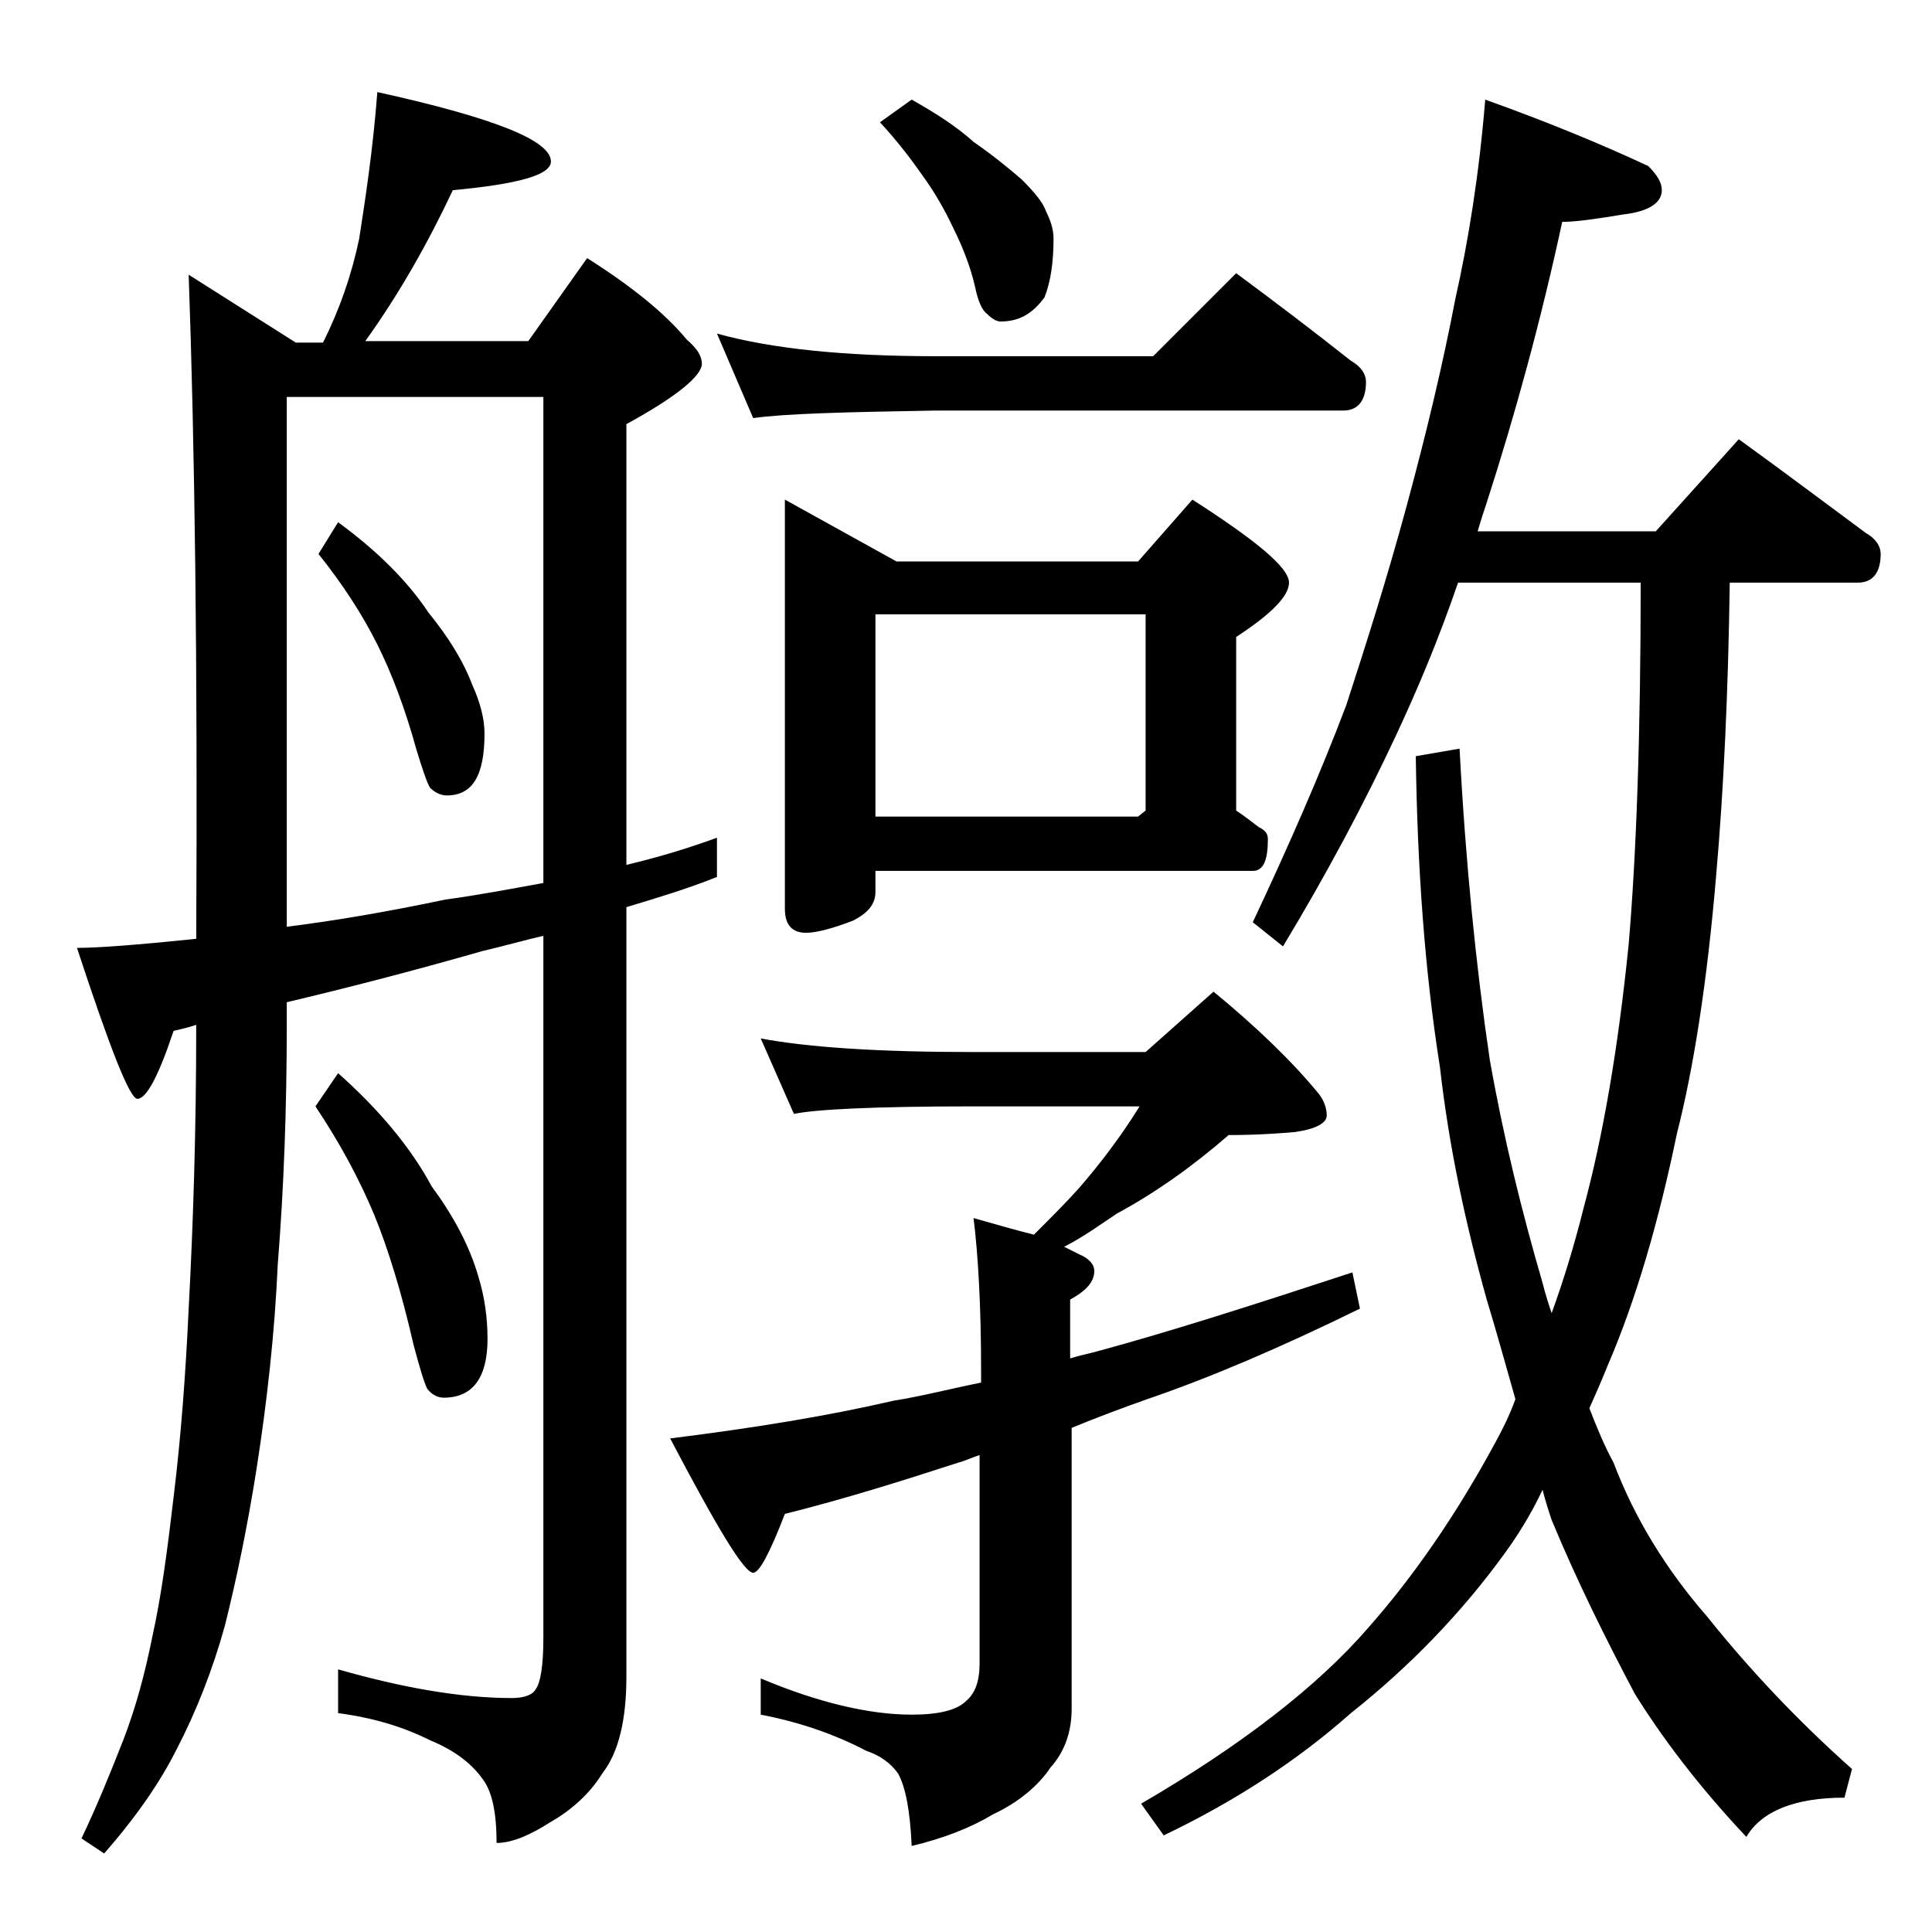 <?xml version="1.0" encoding="utf-8"?>
<!-- Generator: Adobe Illustrator 18.0.0, SVG Export Plug-In . SVG Version: 6.00 Build 0)  -->
<!DOCTYPE svg PUBLIC "-//W3C//DTD SVG 1.1//EN" "http://www.w3.org/Graphics/SVG/1.1/DTD/svg11.dtd">
<svg version="1.1" id="Layer_1" xmlns="http://www.w3.org/2000/svg" xmlns:xlink="http://www.w3.org/1999/xlink" x="0px" y="0px"
	 viewBox="0 0 128 128" enable-background="new 0 0 128 128" xml:space="preserve">
<path d="M25,6.1c7.7,1.7,11.5,3.2,11.5,4.6c0,0.9-2.2,1.5-6.5,1.9c-1.6,3.4-3.5,6.8-5.8,10H35l3.9-5.5c3,1.9,5.2,3.7,6.6,5.4
	c0.7,0.6,1,1.1,1,1.6c0,0.8-1.7,2.2-5,4v29.2c2.1-0.5,4.1-1.1,6-1.8v2.6c-2,0.8-4,1.4-6,2v51c0,2.8-0.5,5-1.6,6.4
	c-0.8,1.3-2,2.4-3.4,3.2c-1.4,0.9-2.6,1.4-3.6,1.4c0-2-0.3-3.4-0.9-4.2c-0.7-1-1.8-1.9-3.5-2.6c-1.8-0.9-3.8-1.5-6.1-1.8v-2.9
	c4.2,1.2,8.1,1.9,11.5,1.9c0.8,0,1.4-0.2,1.6-0.6c0.3-0.4,0.5-1.5,0.5-3.4V62c-1.3,0.3-2.7,0.7-4,1c-4.9,1.4-9.2,2.5-13,3.4v1.4
	c0,5.7-0.2,11-0.6,16c-0.2,4.5-0.7,9-1.4,13.5c-0.6,3.8-1.3,7.2-2.1,10.4c-0.8,2.9-1.9,5.7-3.2,8.2c-1.1,2.2-2.7,4.5-4.8,6.9l-1.5-1
	c1-2.1,1.9-4.3,2.8-6.6c0.8-2.1,1.4-4.3,1.9-6.8c0.6-2.7,1-5.8,1.4-9.2c0.5-4.1,0.8-8.2,1-12.5c0.3-5.6,0.5-11.8,0.5-18.8
	c-0.6,0.2-1.1,0.3-1.5,0.4c-1,3-1.8,4.5-2.4,4.5c-0.5,0-1.8-3.3-4-10c1.4,0,4-0.2,7.9-0.6c0.1-18.1-0.1-32.8-0.5-44l7.1,4.5h1.8
	c1.1-2.2,1.9-4.5,2.4-6.9C24.2,13.2,24.7,10,25,6.1z M19,61.4c3.2-0.4,6.7-1,10.5-1.8c2.2-0.3,4.3-0.7,6.5-1.1V26.3H19V61.4z
	 M22.4,34.6c2.6,1.9,4.6,3.9,6,6c1.3,1.6,2.3,3.2,2.9,4.8c0.5,1.1,0.8,2.2,0.8,3.2c0,2.8-0.8,4.1-2.5,4.1c-0.4,0-0.8-0.2-1.1-0.5
	c-0.2-0.3-0.5-1.2-0.9-2.5c-0.8-2.9-1.7-5.2-2.6-7c-1-2-2.3-4-3.9-6L22.4,34.6z M22.4,71.1c2.7,2.4,4.8,4.9,6.2,7.5
	c1.4,1.9,2.5,3.9,3.1,6c0.4,1.3,0.6,2.7,0.6,4.1c0,2.6-1,3.9-2.9,3.9c-0.4,0-0.8-0.2-1.1-0.6c-0.2-0.4-0.5-1.4-0.9-2.9
	c-0.8-3.5-1.7-6.4-2.6-8.6c-1-2.4-2.3-4.8-3.9-7.2L22.4,71.1z M50.4,68.8c3.2,0.6,7.9,0.9,14,0.9h11.5l4.5-4c2.8,2.3,5.2,4.6,7,6.8
	c0.3,0.4,0.5,0.9,0.5,1.4s-0.7,0.9-2.1,1.1c-2.3,0.2-3.8,0.2-4.4,0.2c-2.3,2-4.8,3.8-7.4,5.2c-1.2,0.8-2.3,1.6-3.5,2.2
	c0.4,0.2,0.8,0.4,1,0.5c0.7,0.3,1,0.7,1,1.1c0,0.7-0.5,1.3-1.6,1.9V90c0.6-0.2,1.2-0.3,1.9-0.5c4.8-1.3,10.4-3.1,16.8-5.2l0.5,2.4
	c-5.3,2.6-10,4.6-14.1,6c-1.7,0.6-3.3,1.2-5,1.9v18.6c0,1.6-0.5,2.9-1.4,3.9c-0.8,1.2-2.1,2.3-3.8,3.1c-1.5,0.9-3.3,1.6-5.4,2.1
	c-0.1-2.3-0.4-3.9-0.9-4.8c-0.5-0.7-1.2-1.2-2.1-1.5c-2.1-1.1-4.4-1.9-7-2.4v-2.4c3.8,1.6,7.2,2.4,10,2.4c1.8,0,3-0.3,3.6-0.9
	c0.6-0.5,0.9-1.3,0.9-2.5V96.4c-0.6,0.2-1,0.4-1.4,0.5c-3.7,1.2-7.5,2.4-11.5,3.4c-1,2.6-1.7,3.9-2.1,3.9c-0.6,0-2.4-3-5.5-8.9
	c5.6-0.7,10.5-1.5,14.8-2.5c1.9-0.3,3.8-0.8,5.8-1.2v-0.8c0-4.3-0.2-7.7-0.5-10.1c1.4,0.4,2.8,0.8,4,1.1c1.2-1.2,2.2-2.2,3-3.1
	c1.3-1.5,2.7-3.3,4-5.4h-11c-6.6,0-10.5,0.2-11.9,0.5L50.4,68.8z M47.5,22.1c3.6,1,8.4,1.5,14.5,1.5h14.4l5.5-5.5
	c2.7,2,5.2,3.9,7.6,5.8c0.7,0.4,1,0.9,1,1.4c0,1.2-0.5,1.9-1.5,1.9H62c-5.9,0.1-10,0.2-12.1,0.5L47.5,22.1z M52,33.1l7.4,4.1h16
	l3.6-4.1c4.2,2.7,6.4,4.5,6.4,5.5c0,0.9-1.2,2.1-3.5,3.6v11.5c0.6,0.4,1.1,0.8,1.5,1.1c0.4,0.2,0.6,0.4,0.6,0.8c0,1.4-0.3,2.1-1,2.1
	H58v1.4c0,0.8-0.5,1.4-1.5,1.9c-1.3,0.5-2.4,0.8-3.1,0.8c-0.9,0-1.4-0.5-1.4-1.6V33.1z M58,54.1h17.4l0.5-0.4v-13H58V54.1z
	 M60.4,6.6c1.6,0.9,3,1.8,4.1,2.8c1.3,0.9,2.4,1.8,3.2,2.5c0.8,0.8,1.4,1.5,1.6,2.1c0.3,0.6,0.5,1.2,0.5,1.8c0,1.6-0.2,2.9-0.6,3.9
	c-0.8,1.1-1.7,1.6-2.9,1.6c-0.3,0-0.6-0.2-0.9-0.5c-0.3-0.2-0.6-0.8-0.8-1.8c-0.3-1.3-0.8-2.6-1.4-3.8c-0.6-1.3-1.3-2.5-2.1-3.6
	c-0.7-1-1.6-2.2-2.8-3.5L60.4,6.6z M98.4,6.6c4.2,1.5,7.8,3,10.8,4.4c0.6,0.6,0.9,1.1,0.9,1.6c0,0.8-0.8,1.4-2.5,1.6
	c-1.8,0.3-3.2,0.5-4.1,0.5c-1.4,6.5-3.1,12.7-5,18.6c-0.2,0.6-0.4,1.2-0.6,1.9h11.8l5.5-6.1c2.9,2.1,5.7,4.2,8.4,6.2
	c0.7,0.4,1,0.9,1,1.4c0,1.2-0.5,1.9-1.5,1.9h-8.5c-0.1,7.2-0.4,13.7-0.9,19.4c-0.6,7.1-1.5,12.8-2.6,17.1c-1.2,5.8-2.7,11-4.6,15.4
	c-0.4,1-0.8,1.9-1.2,2.8c0.5,1.3,1,2.5,1.6,3.6c1.4,3.7,3.5,7.1,6.2,10.2c2.8,3.5,6,6.9,9.6,10.1l-0.5,1.9c-3.3,0-5.5,0.9-6.5,2.6
	c-3.2-3.4-5.6-6.6-7.4-9.5c-1.9-3.6-3.8-7.4-5.5-11.5c-0.2-0.6-0.4-1.2-0.6-2c-0.8,1.7-1.7,3.1-2.5,4.2c-2.9,4-6.3,7.5-10.2,10.6
	c-3.5,3.1-7.6,5.8-12.4,8.1l-1.5-2.1c6.7-3.9,11.7-7.8,15-11.6c3.1-3.5,5.9-7.6,8.4-12.2c0.5-0.9,1-1.9,1.4-3
	c-0.6-2.1-1.2-4.3-1.9-6.6c-1.4-5-2.5-10.1-3.1-15.4c-1-6.3-1.5-13.2-1.6-20.6l2.9-0.5c0.4,7.6,1.1,14.5,2,20.6
	c0.9,5.1,2.1,10,3.5,14.8c0.2,0.8,0.4,1.4,0.6,2c0.8-2.2,1.5-4.5,2.1-6.9c1.3-4.8,2.3-10.6,3-17.5c0.5-5.8,0.8-13.8,0.8-24H96.6
	c-1.3,3.8-2.7,7.1-4.1,10.1c-2.1,4.5-4.6,9.2-7.5,14l-2-1.6c2.4-5.1,4.5-9.9,6.2-14.4c1.3-4,2.7-8.4,4-13.2
	c1.3-4.8,2.4-9.4,3.2-13.6C97.3,15.9,98,11.5,98.4,6.6z"/>
</svg>
